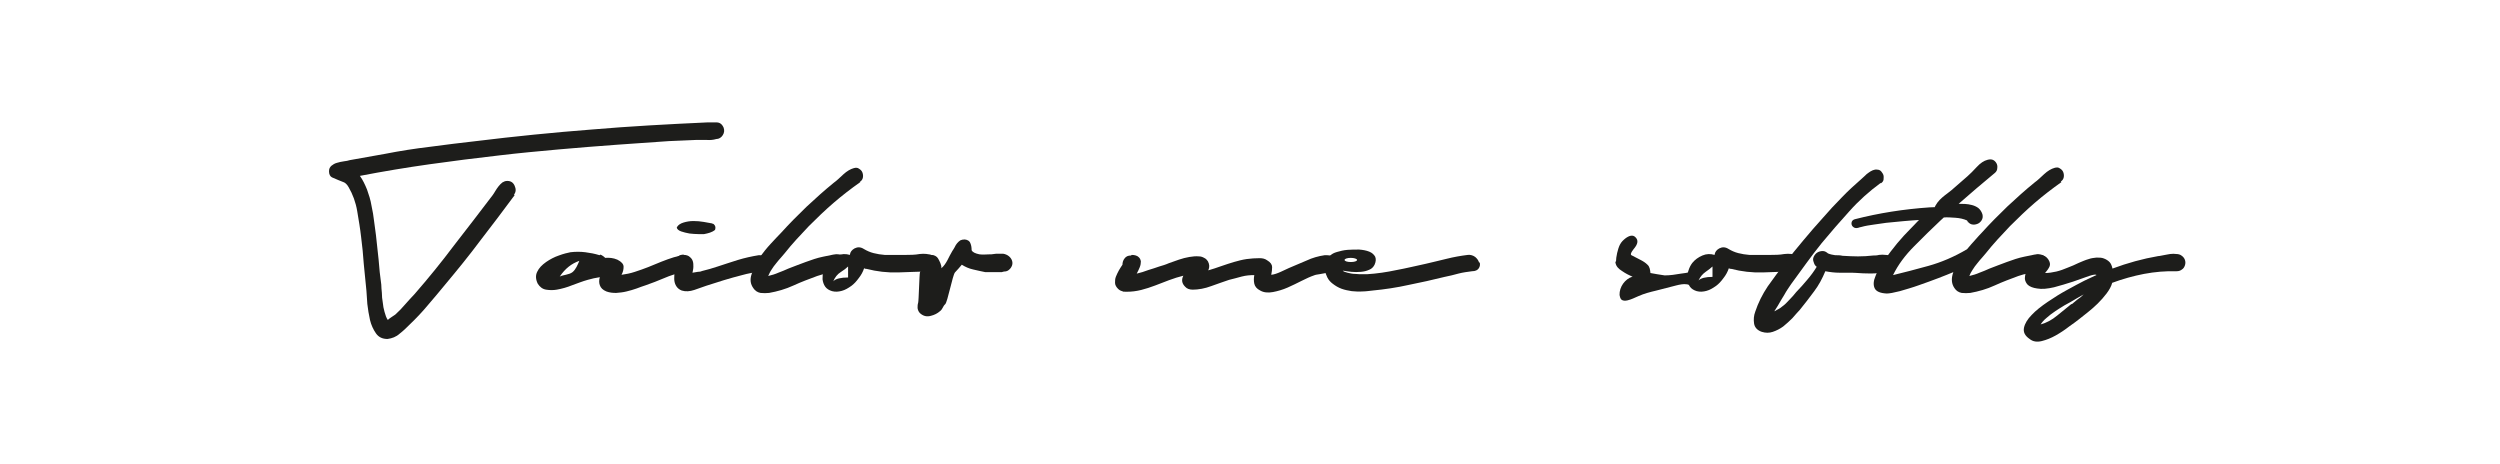 <svg width="1669" height="310" viewBox="0 0 1669 310" fill="none" xmlns="http://www.w3.org/2000/svg">
<path d="M343.554 130.307C336.02 140.422 328.487 150.537 320.756 160.454C313.223 170.569 305.293 180.288 297.165 190.006C293.398 194.568 289.632 199.13 285.667 203.692C281.9 208.253 277.737 212.617 273.376 216.782C271.394 218.765 269.411 220.749 266.834 222.732C264.455 224.914 261.68 225.905 258.706 226.302C255.336 226.302 252.759 225.112 250.975 222.534C249.19 219.955 247.803 216.98 247.01 213.608C246.217 210.038 245.622 206.468 245.226 202.898C245.027 199.328 244.829 196.353 244.631 194.171C244.036 188.023 243.441 182.073 242.847 176.123C242.45 170.173 241.855 164.223 241.062 158.074C240.468 152.719 239.477 146.967 238.485 141.017C237.494 135.067 235.512 129.712 232.736 124.952C231.745 123.167 230.556 122.175 229.763 121.779C228.771 121.382 227.384 120.787 225.798 120.192C224.41 119.597 223.022 119.002 221.635 118.407C220.445 117.812 219.652 116.423 219.652 114.44C219.652 112.457 220.247 111.663 221.238 110.672C222.229 109.878 223.419 109.085 225.005 108.688C226.393 108.292 227.979 107.895 229.564 107.697C231.15 107.498 232.34 107.3 233.529 106.903L256.922 102.738C267.032 100.755 277.143 99.168 287.253 97.978C297.363 96.59 307.474 95.4 317.782 94.21C343.554 91.036 369.325 88.458 394.898 86.475C420.472 84.293 446.243 82.905 472.213 81.715C474.195 81.715 476.178 81.715 478.358 81.715C480.539 81.715 482.125 82.905 483.116 85.285C483.711 87.07 483.513 88.656 482.521 90.243C481.53 91.83 479.944 92.821 478.16 92.821C476.178 93.416 473.997 93.615 471.618 93.416C469.041 93.416 466.86 93.416 464.878 93.416L446.441 94.21L412.344 96.59C399.061 97.582 385.977 98.573 372.893 99.763C359.809 100.953 346.725 102.143 333.443 103.73C317.782 105.515 302.121 107.498 286.658 109.68C271.195 111.862 255.732 114.44 240.27 117.415C242.252 120.192 243.64 123.167 245.027 126.539C246.217 129.91 247.406 133.48 248.001 137.249C248.794 140.819 249.389 144.389 249.785 147.959C250.182 151.331 250.578 154.306 250.975 156.884C251.569 162.438 252.164 167.991 252.759 173.346C253.155 178.899 253.75 184.453 254.543 190.006C254.543 191.593 254.741 193.378 254.939 195.56C254.939 197.741 255.138 199.725 255.534 201.907C255.732 204.088 256.129 206.27 256.724 208.253C257.318 210.435 257.913 212.22 258.904 213.608C259.499 213.013 260.49 212.22 261.481 211.625C262.473 211.03 263.266 210.435 263.86 210.038C266.239 207.857 268.42 205.675 270.402 203.295C272.583 200.915 274.565 198.535 276.746 196.353C286.063 185.643 294.786 174.933 303.112 163.826C307.474 158.272 311.637 152.719 315.998 147.166C320.161 141.612 324.522 136.059 328.884 130.307C329.478 129.514 330.073 128.522 330.668 127.53C331.263 126.539 332.056 125.349 332.849 124.357C333.642 123.365 334.434 122.572 335.426 121.779C336.417 121.184 337.408 120.787 338.598 120.787C340.976 120.787 342.562 121.779 343.554 123.96C344.545 126.142 344.545 128.125 343.157 129.91L343.554 130.307Z" fill="#1D1D1B"/>
<path d="M400.845 169.975C401.44 170.173 402.035 170.57 402.63 170.966C403.224 171.363 403.621 171.76 404.017 172.156C406.793 171.958 409.37 172.156 412.145 173.346C414.921 174.735 416.308 176.321 416.308 178.106C416.308 179.891 415.912 181.676 414.921 183.461C417.894 183.065 420.868 182.47 423.842 181.478C426.815 180.486 429.789 179.495 432.762 178.305C435.736 177.115 438.71 175.925 441.485 174.735C444.459 173.545 447.234 172.553 449.811 171.76C451.199 171.363 452.785 170.966 454.569 170.57C456.155 170.173 457.741 170.57 459.327 171.561C460.516 172.553 461.309 173.545 461.508 174.536C461.706 175.528 461.706 176.718 461.309 177.71C460.913 178.701 460.318 179.693 459.327 180.486C458.336 181.28 457.344 181.676 456.155 181.875C451.794 182.47 447.631 183.858 443.467 185.643C439.304 187.428 435.141 189.015 431.176 190.403C429.194 190.998 427.212 191.792 425.031 192.585C422.85 193.378 420.67 193.973 418.291 194.568C415.912 195.163 413.731 195.362 411.352 195.56C408.973 195.56 406.991 195.362 404.81 194.568C402.431 193.577 401.044 192.188 400.449 190.403C399.854 188.816 399.854 187.031 400.449 185.048C397.674 185.445 395.096 186.04 392.321 186.833C388.753 187.825 385.383 189.213 382.012 190.403C378.642 191.792 375.074 192.783 371.704 193.378C369.325 193.775 367.144 193.775 364.567 193.378C362.188 192.982 360.404 191.593 359.016 189.412C357.629 186.635 357.43 183.858 358.62 181.478C359.809 178.9 361.792 176.916 364.567 174.933C367.144 173.148 370.118 171.561 373.092 170.57C376.263 169.38 378.841 168.785 380.823 168.388C384.193 167.991 387.563 167.991 390.735 168.388C393.907 168.785 397.079 169.38 400.251 170.371L400.845 169.975ZM373.686 184.651C375.867 183.461 380.03 183.461 382.211 181.676C384.391 179.891 385.581 176.916 386.77 174.14C381.616 175.925 377.255 179.296 373.686 184.651Z" fill="#1D1D1B"/>
<path d="M456.551 170.173C458.336 170.173 459.723 170.768 460.516 171.561C461.508 172.355 462.102 173.148 462.499 174.338C462.895 175.528 462.895 176.718 462.895 178.106C462.895 179.495 462.499 180.883 462.3 182.073C463.49 181.875 464.679 181.676 465.869 181.478C467.058 181.478 468.05 181.28 468.842 180.883C472.213 180.09 475.583 179.098 479.151 177.908C483.512 176.52 488.072 174.933 492.632 173.545C497.191 172.156 501.751 171.165 506.508 170.371C507.896 170.371 509.284 170.371 510.87 170.768C512.456 171.165 513.645 171.76 514.636 172.751C515.628 173.743 516.222 174.735 516.222 176.123C516.222 177.313 515.429 178.701 513.645 180.09C512.654 180.685 511.663 181.081 510.672 181.081C509.68 181.081 508.689 181.081 507.5 181.28C505.517 181.478 503.535 181.875 501.354 182.271C499.372 182.668 497.389 183.065 495.407 183.66C491.442 184.651 487.279 185.841 483.314 187.031C479.349 188.221 475.384 189.61 471.42 190.8C469.041 191.593 466.464 192.585 463.49 193.577C460.516 194.568 457.741 194.767 455.164 193.973C453.578 193.378 452.388 192.387 451.595 191.197C450.802 190.007 450.406 188.816 450.208 187.428C450.009 186.04 450.208 184.651 450.208 183.065C450.406 181.676 450.802 180.09 451.199 178.9C450.604 178.106 450.406 177.115 450.406 176.123C450.406 175.131 450.604 174.14 451.001 173.148C451.397 172.355 451.992 171.561 452.983 170.966C453.776 170.371 454.966 169.975 456.353 169.975L456.551 170.173ZM477.367 153.314C477.962 151.926 477.565 150.538 476.376 149.546C476.177 149.546 475.979 149.348 475.781 149.348C475.583 149.348 475.583 149.348 475.384 149.149C473.997 148.951 472.014 148.554 469.834 148.158C467.653 147.761 465.274 147.562 462.895 147.562C460.516 147.562 458.336 147.959 456.353 148.554C454.371 149.149 452.785 150.141 451.992 151.529C451.992 151.529 451.992 151.728 451.794 151.926C451.992 152.918 452.983 153.909 454.767 154.504C456.353 155.099 458.336 155.496 460.318 155.893C462.3 156.091 464.283 156.289 466.265 156.289H470.032C471.42 156.091 472.609 155.694 473.997 155.298C475.186 154.901 476.376 154.306 477.565 153.314H477.367Z" fill="#1D1D1B"/>
<path d="M574.307 121.58C568.162 125.944 562.214 130.505 556.465 135.464C550.716 140.422 545.364 145.579 540.011 150.934C537.236 153.909 534.461 156.884 531.685 159.859C528.91 162.834 526.333 166.008 523.755 169.181C523.161 169.776 522.368 170.768 521.377 171.958C520.385 173.148 519.196 174.338 518.205 175.726C517.015 177.114 516.024 178.503 515.033 180.089C514.042 181.478 513.447 183.065 512.852 184.255C515.231 183.66 517.412 183.065 519.592 182.073C521.773 181.279 524.152 180.288 526.333 179.296C530.099 177.908 533.866 176.321 537.831 174.933C541.597 173.544 545.562 172.156 549.527 171.363C551.311 170.966 553.492 170.569 556.267 169.974C559.043 169.379 561.223 169.776 563.007 170.966C564.395 171.958 565.188 172.949 565.386 173.941C565.585 174.933 565.386 176.123 564.99 176.916C564.593 177.908 563.8 178.701 562.809 179.494C561.818 180.288 560.629 180.883 559.439 181.081C557.06 181.676 554.88 182.073 552.501 182.469C550.122 182.866 547.743 183.461 545.562 184.255C540.21 186.238 534.857 188.221 529.703 190.601C524.548 192.981 518.998 194.568 513.447 195.56C511.464 195.758 509.68 195.758 507.698 195.56C505.715 195.163 504.13 194.171 502.94 192.386C500.958 189.61 500.561 186.635 501.751 183.065C502.742 179.494 504.526 175.924 506.905 172.354C509.284 168.784 511.861 165.611 514.636 162.636C517.412 159.661 519.592 157.281 521.377 155.496C526.927 149.347 532.676 143.596 538.425 138.042C544.373 132.489 550.32 127.134 556.664 121.977C558.646 120.588 560.628 118.605 563.007 116.423C565.386 114.242 567.765 112.853 569.946 112.258C571.334 111.862 572.523 111.862 573.514 112.655C574.505 113.25 575.298 114.043 575.695 115.035C576.091 116.027 576.29 117.217 576.091 118.407C575.893 119.597 575.298 120.588 574.109 121.382L574.307 121.58Z" fill="#1D1D1B"/>
<path d="M620.498 181.28C613.559 181.28 606.621 181.676 599.484 181.875C592.347 182.073 585.409 181.28 578.47 179.495C577.875 179.495 577.479 179.495 576.884 179.098C576.091 181.478 574.902 183.66 573.316 185.643C571.73 187.825 570.144 189.61 568.162 190.998C566.179 192.386 564.197 193.576 562.016 194.171C559.835 194.766 557.655 194.965 555.474 194.37C553.492 193.775 551.906 192.783 550.915 191.395C549.923 190.006 549.329 188.221 549.13 186.436C549.13 184.453 549.13 182.668 549.923 180.685C550.518 178.701 551.311 177.114 552.501 175.528C554.285 173.346 556.465 171.759 559.241 170.569C562.016 169.379 564.593 169.379 567.369 170.173C567.567 168.189 568.756 166.801 570.54 165.809C572.523 164.818 574.505 164.818 576.686 166.206C578.668 167.396 580.849 168.388 583.228 168.983C585.607 169.578 587.986 169.974 590.563 170.173C593.14 170.173 595.717 170.173 598.096 170.173C600.673 170.173 603.052 170.173 605.233 170.173C607.414 170.173 610.784 170.173 613.956 169.578C617.127 169.181 619.903 169.578 622.48 170.371C623.868 170.966 625.057 171.759 625.652 173.148C626.247 174.338 626.445 175.528 626.247 176.916C626.048 178.106 625.454 179.296 624.462 180.288C623.471 181.28 622.282 181.676 620.696 181.676L620.498 181.28ZM556.465 187.626C558.051 186.04 561.421 185.246 566.179 185.246V177.908C564.99 179.098 563.404 180.288 561.223 181.676C559.042 183.065 557.457 185.048 556.267 187.825L556.465 187.626Z" fill="#1D1D1B"/>
<path d="M621.092 170.173C623.868 170.173 625.454 171.164 626.247 172.553C627.04 173.941 628.824 177.114 628.427 179.098C631.996 176.123 633.383 171.363 635.762 167.594C636.357 166.801 636.753 166.008 637.348 165.016C637.745 164.024 638.339 163.231 638.934 162.438C639.529 161.644 640.322 161.049 641.115 160.454C641.908 160.057 642.899 159.859 644.088 159.859C646.071 160.057 647.458 161.049 647.855 162.438C648.45 163.826 648.648 165.413 648.648 166.999C649.243 168.388 651.027 169.181 653.802 169.776C656.578 170.173 657.767 169.776 661.137 169.776C664.507 169.776 659.948 170.768 662.921 170.569C666.093 170.371 656.379 170.966 657.569 170.966C658.758 170.966 658.758 170.173 660.344 169.974C661.93 169.776 663.516 169.578 665.102 169.379C666.688 169.379 668.274 169.379 669.662 169.379C671.049 169.578 672.437 170.173 673.428 170.966C674.419 171.759 675.212 172.751 675.609 173.941C676.005 175.131 676.005 176.123 675.609 177.313C675.212 178.304 674.618 179.296 673.626 180.089C672.833 180.883 671.644 181.279 670.256 181.279C668.076 181.874 669.662 181.676 665.895 181.676C662.128 181.676 669.662 181.676 669.662 181.676C666.093 181.676 665.102 181.676 661.335 181.676H657.767C655.19 181.081 652.613 180.684 649.639 179.891C646.864 179.296 644.287 178.106 642.106 176.718C640.718 178.503 639.132 180.089 637.546 181.874C635.96 183.66 632.59 201.708 631.004 203.097C629.418 204.485 629.418 206.27 627.634 207.658C625.85 209.245 623.868 210.237 621.489 210.832C618.713 211.625 616.334 211.03 614.154 209.047C613.163 208.055 612.766 206.865 612.568 205.675C612.568 204.485 612.568 203.295 612.964 202.105C613.361 200.915 613.757 183.065 614.154 181.874C614.55 180.684 615.145 179.494 615.542 178.503C614.947 176.718 614.947 174.933 615.938 172.949C616.929 170.966 618.515 170.173 620.696 170.173H621.092Z" fill="#1D1D1B"/>
<path d="M755.5 170.173C757.681 170.173 759.267 170.768 760.06 171.561C761.051 172.355 761.448 173.346 761.646 174.536C761.646 175.726 761.448 177.115 760.853 178.503C760.258 179.891 759.664 181.28 758.871 182.668C761.448 182.073 764.025 181.28 766.602 180.288C769.179 179.495 771.756 178.701 773.937 177.908C775.919 177.313 778.1 176.718 780.281 175.726C782.461 174.933 784.84 174.14 787.021 173.346C789.4 172.553 791.581 171.958 793.959 171.561C796.338 171.165 798.321 170.966 800.501 171.165C801.691 171.165 802.88 171.561 803.872 172.156C804.863 172.553 805.656 173.346 806.449 174.536C807.44 176.52 807.638 178.305 806.647 180.486C809.422 179.693 812.396 178.701 815.171 177.71C818.145 176.718 820.92 175.726 823.696 174.933C826.471 174.14 829.445 173.346 832.22 172.95C835.194 172.553 837.969 172.355 840.943 172.355C842.925 172.355 844.511 172.751 845.899 173.743C848.278 175.131 849.269 176.718 849.269 178.305C849.269 179.891 849.071 181.676 848.674 183.461C850.657 183.263 852.837 182.47 855.018 181.478C857.199 180.486 859.181 179.495 860.569 178.9C864.534 177.313 868.3 175.528 872.265 173.941C876.032 172.156 880.195 170.966 884.358 170.371C885.547 170.371 886.935 170.371 888.124 170.57C889.512 170.768 890.503 171.363 891.495 172.156C892.288 172.95 892.882 173.941 893.279 174.933C893.477 176.123 893.279 177.313 892.288 178.9C891.693 179.891 890.702 180.486 889.314 181.081C888.124 181.478 886.737 181.875 885.151 182.271C883.763 182.47 882.177 182.866 880.789 183.065C879.402 183.263 878.014 183.461 877.221 183.858C874.842 184.651 872.265 185.841 869.093 187.428C865.921 189.015 862.749 190.602 859.578 191.99C856.406 193.378 853.036 194.37 849.864 194.965C846.692 195.56 843.718 195.362 841.339 193.973C838.96 192.783 837.771 191.197 837.374 189.411C836.978 187.626 836.978 185.643 837.374 183.66C834.599 183.66 831.824 183.858 828.85 184.651C825.876 185.445 823.101 186.238 820.524 186.833C818.74 187.428 816.956 188.023 814.775 188.816C812.792 189.61 810.612 190.205 808.629 190.998C806.449 191.792 804.466 192.387 802.286 192.783C800.105 193.18 798.123 193.378 796.338 193.378C794.158 193.378 792.374 192.783 791.184 191.395C789.003 189.213 788.607 186.833 789.995 184.056C786.823 184.85 783.651 185.841 780.479 187.031C777.307 188.221 774.333 189.411 771.162 190.602C767.99 191.792 765.016 192.783 761.844 193.577C758.672 194.37 755.5 194.767 752.329 194.767C749.157 194.767 750.148 194.767 749.157 194.37C748.166 194.172 747.174 193.577 746.381 192.783C745.192 191.593 744.399 190.205 744.399 188.816C744.399 187.428 744.399 186.04 744.994 184.651C745.588 183.263 746.183 181.875 746.976 180.486C747.769 179.098 748.562 177.908 749.355 176.718C749.355 175.33 749.751 173.743 750.743 172.553C751.734 171.165 753.122 170.57 755.104 170.57L755.5 170.173Z" fill="#1D1D1B"/>
<path d="M1078.83 174.734C1078.83 171.561 1080.02 166.206 1081.41 163.429C1082.4 161.446 1083.79 160.256 1084.98 159.264C1087.56 157.281 1090.13 156.488 1091.92 158.471C1093.9 160.454 1093.31 162.834 1091.32 165.413C1090.73 166.206 1087.75 169.578 1089.14 170.371C1091.12 171.363 1092.91 172.354 1094.89 173.346C1096.87 174.338 1098.46 175.329 1099.85 176.718C1101.43 178.106 1101.63 180.288 1101.83 182.271C1101.83 182.271 1110.55 183.858 1111.35 183.858C1115.11 183.858 1118.68 183.263 1122.25 182.668C1126.21 182.073 1130.18 181.875 1133.55 179.495C1134.14 179.098 1134.74 178.701 1135.13 179.098C1135.33 179.098 1132.16 179.693 1132.36 179.891C1132.95 182.668 1132.36 185.841 1130.77 188.221C1130.18 189.015 1132.95 189.808 1131.96 190.205C1130.18 190.998 1128.2 190.205 1126.21 189.808C1123.83 189.411 1121.26 190.006 1118.88 190.601C1114.52 191.791 1110.16 192.783 1105.79 193.973C1101.63 194.965 1097.67 195.956 1093.7 197.742C1091.32 198.733 1089.14 199.923 1086.56 200.518C1084.98 200.915 1083.19 200.915 1082.2 199.725C1081.61 198.932 1081.41 197.94 1081.21 196.948C1081.01 191.593 1084.78 186.238 1089.94 184.651C1089.34 184.651 1086.96 183.263 1086.37 183.065C1085.18 182.47 1083.99 181.676 1082.8 180.883C1080.62 179.495 1078.83 177.908 1078.44 175.131C1078.44 174.933 1078.44 174.734 1078.44 174.536L1078.83 174.734Z" fill="#1D1D1B"/>
<path d="M1197.78 181.28C1190.84 181.28 1183.9 181.676 1176.76 181.875C1169.63 182.073 1162.69 181.28 1155.75 179.495C1155.16 179.495 1154.76 179.495 1154.17 179.098C1153.37 181.478 1152.18 183.66 1150.6 185.643C1149.01 187.825 1147.42 189.61 1145.44 190.998C1143.46 192.386 1141.48 193.576 1139.3 194.171C1137.12 194.766 1134.94 194.965 1132.76 194.37C1130.77 193.775 1129.19 192.783 1128.2 191.395C1127.2 190.006 1126.61 188.221 1126.41 186.436C1126.41 184.453 1126.41 182.668 1127.2 180.685C1127.8 178.701 1128.59 177.114 1129.78 175.528C1131.57 173.346 1133.75 171.759 1136.52 170.569C1139.3 169.379 1141.87 169.379 1144.65 170.173C1144.85 168.189 1146.04 166.801 1147.82 165.809C1149.8 164.818 1151.79 164.818 1153.97 166.206C1155.95 167.396 1158.13 168.388 1160.51 168.983C1162.89 169.578 1165.27 169.974 1167.84 170.173C1170.42 170.173 1173 170.173 1175.38 170.173C1177.95 170.173 1180.33 170.173 1182.51 170.173C1184.69 170.173 1188.06 170.173 1191.24 169.578C1194.41 169.181 1197.18 169.578 1199.76 170.371C1201.15 170.966 1202.34 171.759 1202.93 173.148C1203.53 174.338 1203.73 175.528 1203.53 176.916C1203.33 178.106 1202.73 179.296 1201.74 180.288C1200.75 181.28 1199.56 181.676 1197.98 181.676L1197.78 181.28ZM1133.94 187.23C1135.53 185.643 1138.7 184.85 1143.26 184.85V177.908C1142.27 178.899 1140.68 180.09 1138.7 181.478C1136.72 182.866 1135.13 184.651 1133.94 187.23Z" fill="#1D1D1B"/>
<path d="M1255.47 122.175C1247.93 127.729 1241 133.877 1234.65 141.017C1228.31 147.959 1222.16 155.099 1216.22 162.239C1212.65 166.603 1209.28 171.164 1205.91 175.726C1202.54 180.288 1199.17 185.048 1195.8 189.61C1194.21 191.99 1192.62 194.171 1191.24 196.75C1189.85 199.13 1188.26 201.51 1186.88 204.088L1184.5 207.857C1187.27 206.468 1188.86 205.477 1189.45 204.882C1191.43 203.493 1193.02 201.907 1194.61 200.122C1196.19 198.535 1197.78 196.75 1199.17 194.965C1201.55 192.585 1203.92 189.808 1206.3 187.031C1208.88 184.056 1211.06 181.081 1212.84 178.106C1211.85 177.511 1211.26 176.52 1210.86 175.131C1210.27 173.743 1210.27 172.553 1210.86 171.363C1211.46 170.173 1212.25 169.181 1213.24 168.586C1214.23 167.991 1215.42 167.594 1216.81 167.594C1218.2 167.594 1219.19 168.189 1220.38 169.181C1221.77 169.776 1223.55 170.173 1225.14 170.371C1226.92 170.371 1228.51 170.371 1230.09 170.768C1233.66 170.966 1237.03 171.164 1240.4 171.164C1243.77 171.164 1247.14 170.966 1250.71 170.569C1251.7 170.569 1253.09 170.569 1254.48 170.173C1255.86 169.974 1257.45 169.974 1258.84 170.173C1260.22 170.173 1261.61 170.569 1262.8 171.164C1263.99 171.759 1264.78 172.751 1265.38 174.139C1266.37 176.916 1265.58 178.9 1263.2 180.09C1260.82 181.28 1257.85 182.073 1254.48 182.271C1250.91 182.668 1247.34 182.668 1243.77 182.47C1240.2 182.271 1237.82 182.073 1236.44 182.073H1228.31C1224.94 182.073 1221.77 181.676 1218.59 181.081C1216.61 185.841 1214.23 190.403 1211.06 194.568C1207.89 198.932 1204.72 202.898 1201.55 206.865C1200.16 208.452 1198.37 210.237 1196.59 212.418C1194.61 214.402 1192.62 216.187 1190.44 217.972C1188.26 219.559 1185.88 220.749 1183.51 221.542C1181.13 222.335 1178.75 222.335 1176.17 221.542C1173.2 220.55 1171.41 218.567 1171.02 215.989C1170.62 213.41 1170.82 210.633 1171.81 208.055C1173.79 202.105 1176.57 196.552 1180.14 191.196C1183.9 185.841 1187.67 180.883 1191.43 175.925C1195.4 170.768 1199.56 165.611 1203.92 160.454C1208.09 155.496 1212.45 150.339 1217.01 145.381C1220.97 140.819 1225.14 136.257 1229.5 131.894C1233.66 127.53 1238.22 123.365 1242.78 119.399C1243.37 118.804 1244.17 118.209 1244.96 117.415C1245.75 116.622 1246.55 115.829 1247.54 115.234C1248.33 114.639 1249.32 114.044 1250.31 113.647C1251.3 113.25 1252.3 113.052 1253.29 113.25C1254.48 113.25 1255.47 113.845 1256.06 114.639C1256.66 115.432 1257.25 116.225 1257.45 117.217C1257.65 118.209 1257.45 119.2 1257.45 119.994C1257.25 120.985 1256.66 121.779 1255.67 122.374L1255.47 122.175Z" fill="#1D1D1B"/>
<path d="M1376.2 121.58C1370.05 125.944 1364.1 130.505 1358.35 135.464C1352.61 140.422 1347.25 145.579 1341.9 150.934C1339.13 153.909 1336.35 156.884 1333.57 159.859C1330.8 162.834 1328.22 166.008 1325.64 169.181C1325.05 169.776 1324.26 170.768 1323.27 171.958C1322.27 173.148 1321.09 174.338 1320.09 175.726C1318.9 177.114 1317.91 178.503 1316.92 180.09C1315.93 181.478 1315.14 183.065 1314.74 184.255C1317.12 183.66 1319.3 183.065 1321.48 182.073C1323.66 181.28 1326.04 180.288 1328.22 179.296C1331.99 177.908 1335.76 176.321 1339.72 174.933C1343.49 173.544 1347.45 172.156 1351.42 171.363C1353.2 170.966 1355.38 170.569 1358.16 169.974C1360.93 169.379 1363.11 169.776 1364.9 170.966C1366.28 171.958 1367.08 172.949 1367.28 173.941C1367.47 174.933 1367.28 176.123 1366.88 176.916C1366.48 177.908 1365.69 178.701 1364.7 179.494C1363.71 180.288 1362.52 180.883 1361.33 181.081C1358.95 181.676 1356.77 182.073 1354.39 182.47C1352.01 182.866 1349.63 183.461 1347.45 184.255C1342.1 186.238 1336.75 188.221 1331.59 190.601C1326.44 192.981 1320.89 194.568 1315.34 195.56C1313.35 195.758 1311.57 195.758 1309.59 195.56C1307.6 195.163 1306.02 194.171 1304.83 192.386C1302.85 189.61 1302.45 186.04 1304.04 181.676C1301.66 182.668 1298.29 184.056 1294.12 185.643C1289.96 187.23 1285.6 188.816 1281.04 190.403C1276.68 191.99 1272.32 193.18 1268.35 194.37C1264.39 195.361 1261.41 195.956 1259.63 195.956C1255.27 195.758 1252.49 194.568 1251.5 192.386C1250.51 190.205 1250.71 187.428 1252.1 184.255C1253.29 180.883 1255.27 177.313 1258.04 173.544C1260.82 169.776 1263.6 166.008 1266.57 162.438C1269.54 158.867 1272.32 155.892 1274.89 153.314C1277.47 150.736 1279.06 148.951 1279.85 148.157L1281.83 146.174C1277.87 146.174 1274.89 145.381 1271.13 145.381C1267.36 145.381 1296.7 145.381 1292.74 145.579C1285.01 145.777 1290.36 146.174 1282.63 146.769C1274.89 147.166 1267.16 147.959 1259.23 148.752C1256.46 149.149 1253.68 149.546 1250.91 149.942C1248.13 150.339 1245.36 150.736 1242.58 151.529C1241.99 151.529 1241.19 151.926 1240.4 152.124C1239.61 152.322 1238.81 152.322 1238.22 152.124C1236.83 151.529 1236.04 150.537 1236.04 149.149C1236.04 147.761 1236.83 146.769 1238.22 146.372C1254.48 142.207 1270.93 139.629 1288.18 138.439C1305.23 137.249 1288.77 145.976 1291.15 139.431C1293.53 132.885 1299.48 129.91 1302.85 126.935C1306.42 123.762 1309.98 120.787 1313.55 117.613C1315.34 116.027 1317.32 114.043 1319.7 111.465C1322.08 108.887 1324.46 107.3 1326.83 106.705C1328.22 106.308 1329.41 106.308 1330.4 106.705C1331.39 107.102 1332.19 107.895 1332.78 108.887C1333.38 109.878 1333.57 111.068 1333.38 112.258C1333.38 113.448 1332.78 114.638 1331.79 115.432C1327.63 119.002 1323.46 122.374 1319.5 125.745C1315.53 129.117 1311.57 132.687 1307.6 136.059C1310.38 136.059 1313.35 136.059 1316.33 136.852C1317.91 137.249 1319.3 137.844 1320.69 138.835C1321.88 139.827 1322.87 141.216 1323.46 143.001C1323.86 144.587 1323.66 145.976 1322.87 147.166C1322.08 148.356 1321.09 149.149 1319.9 149.546C1318.71 149.942 1317.52 150.141 1316.13 149.744C1314.94 149.347 1313.95 148.554 1313.16 147.166C1310.97 146.174 1308.4 145.579 1305.42 145.381C1302.45 145.182 1299.87 144.984 1297.69 145.182L1295.51 147.166C1289.96 152.322 1284.21 158.074 1278.07 164.223C1271.92 170.371 1267.16 176.718 1263.79 183.66C1271.13 181.875 1278.86 179.891 1287.38 177.511C1295.91 175.131 1304.43 171.561 1313.16 166.404C1315.14 164.024 1316.92 162.041 1318.71 160.057C1320.49 158.074 1321.88 156.487 1323.07 155.297C1328.62 149.149 1334.37 143.397 1340.12 137.844C1346.06 132.29 1352.01 126.935 1358.35 121.779C1360.34 120.39 1362.32 118.407 1364.7 116.225C1367.08 114.043 1369.46 112.655 1371.64 112.06C1373.02 111.663 1374.21 111.663 1375.21 112.457C1376.2 113.052 1376.99 113.845 1377.39 114.837C1377.78 115.828 1377.98 117.018 1377.78 118.208C1377.58 119.399 1376.99 120.39 1375.8 121.184L1376.2 121.58ZM1314.15 148.157C1314.15 148.157 1313.95 148.157 1313.75 148.157C1313.75 148.157 1313.75 148.157 1313.35 148.157C1313.35 148.157 1313.75 148.356 1313.95 148.356L1314.15 148.157Z" fill="#1D1D1B"/>
<path d="M1361.33 170.173C1363.91 170.173 1365.89 171.164 1367.28 172.949C1368.66 174.933 1368.86 176.519 1368.27 177.908C1367.67 179.296 1366.48 180.883 1365.29 182.271C1367.67 182.271 1370.25 181.875 1372.83 181.28C1375.4 180.685 1377.98 179.693 1380.36 178.701C1382.94 177.71 1385.32 176.718 1387.69 175.528C1390.07 174.536 1392.25 173.544 1394.43 172.949C1396.02 172.354 1397.81 172.156 1399.59 171.958C1401.37 171.958 1403.16 171.958 1404.55 172.553C1406.13 173.148 1407.32 173.941 1408.31 174.933C1409.3 175.924 1409.9 177.511 1410.29 179.296C1420.4 175.528 1430.51 172.751 1440.82 170.966C1441.81 170.966 1443 170.569 1444.39 170.371C1445.78 170.173 1447.17 169.776 1448.75 169.578C1450.34 169.379 1451.73 169.379 1452.92 169.578C1454.3 169.578 1455.49 169.974 1456.29 170.569C1457.48 171.363 1458.27 172.354 1458.67 173.544C1459.06 174.734 1459.06 175.924 1458.67 177.115C1458.27 178.305 1457.67 179.296 1456.68 179.891C1455.69 180.685 1454.5 181.081 1453.11 181.081C1445.78 180.883 1438.64 181.478 1431.31 182.866C1424.17 184.255 1417.03 186.238 1410.1 188.816C1409.5 191.196 1408.11 193.576 1406.33 195.956C1404.55 198.337 1402.56 200.518 1400.38 202.7C1398.2 204.882 1396.02 206.667 1393.84 208.452C1391.66 210.237 1389.68 211.823 1388.09 213.013C1386.51 214.203 1384.32 215.988 1381.35 217.972C1378.58 220.154 1375.6 222.137 1372.43 223.922C1369.26 225.707 1366.28 226.897 1363.11 227.69C1359.94 228.484 1357.17 228.087 1354.98 226.302C1351.81 224.12 1350.62 221.74 1351.22 218.765C1351.81 215.988 1353.6 213.013 1356.37 210.237C1359.15 207.262 1362.72 204.485 1367.08 201.51C1371.44 198.535 1375.6 195.956 1379.96 193.576C1384.13 191.196 1388.09 189.213 1391.46 187.428C1394.83 185.841 1397.21 184.651 1398.2 184.255L1399.59 183.66C1399.39 183.065 1397.61 183.263 1394.63 184.255C1391.66 185.246 1388.09 186.635 1383.93 188.023C1379.76 189.411 1375.6 190.601 1371.24 191.791C1366.88 192.783 1363.11 193.18 1359.94 192.585C1357.17 192.188 1355.18 191.395 1353.8 190.205C1352.61 189.015 1352.01 187.626 1351.81 186.238C1351.81 184.651 1352.01 183.065 1352.8 181.28C1353.6 179.495 1354.39 177.908 1355.58 176.321C1355.38 174.933 1355.58 173.346 1356.57 172.156C1357.56 170.768 1358.95 169.974 1360.93 169.974L1361.33 170.173ZM1383.14 203.097C1383.73 202.502 1385.12 201.51 1386.7 200.122C1388.49 198.932 1389.88 197.741 1391.06 196.551C1389.88 197.146 1388.29 198.138 1386.51 199.13C1384.72 200.122 1383.33 201.113 1382.14 201.708C1381.35 202.105 1379.96 202.898 1378.18 203.89C1376.39 204.882 1374.41 206.27 1372.23 207.658C1370.05 209.047 1368.07 210.633 1366.28 212.22C1364.3 213.807 1363.11 215.393 1362.32 216.583C1366.09 215.592 1369.85 213.608 1373.42 210.633C1376.99 207.658 1380.16 205.08 1382.94 202.898L1383.14 203.097Z" fill="#1D1D1B"/>
<path d="M987.444 175.33C987.047 173.941 986.254 172.751 984.867 171.561C983.479 170.57 981.893 169.975 979.911 170.173C975.153 170.768 970.593 171.561 965.836 172.751C961.276 173.941 956.518 174.933 951.76 176.123C945.218 177.511 938.875 179.098 932.333 180.288C925.791 181.676 919.249 182.668 912.707 183.065H909.733C908.147 183.065 906.561 183.065 904.777 182.866C902.993 182.866 901.209 182.47 899.623 182.073C898.037 181.676 896.847 181.28 896.451 180.685C898.037 180.883 900.019 181.28 902.2 181.478C904.38 181.676 906.363 181.676 908.544 181.478C910.724 181.28 912.31 180.883 914.094 180.09C915.68 179.495 916.87 178.305 917.663 176.718C918.654 174.536 918.654 172.751 918.059 171.363C917.266 169.975 916.077 168.784 914.094 167.991C912.112 167.198 909.931 166.801 907.354 166.603C904.777 166.603 902.2 166.603 899.623 166.801C897.045 166.999 894.667 167.594 892.684 168.189C890.503 168.784 889.116 169.578 888.125 170.57C886.737 171.958 885.547 173.346 885.151 175.131C884.556 176.916 884.358 178.503 884.556 180.288C884.755 182.073 885.349 183.66 886.142 185.246C886.935 186.833 888.125 188.221 889.711 189.411C891.495 190.8 893.477 191.99 895.658 192.783C897.838 193.577 900.019 193.973 902.398 194.37C904.777 194.568 907.156 194.767 909.535 194.568C911.914 194.568 914.094 194.172 916.275 193.973C924.403 193.18 932.531 191.99 940.461 190.205C948.39 188.618 956.518 186.833 964.448 184.85C967.62 184.255 970.593 183.461 973.567 182.668C976.541 181.875 979.712 181.478 982.686 181.081C985.065 181.081 986.453 180.288 987.246 179.098C988.039 177.908 988.237 176.52 987.84 175.131L987.444 175.33ZM901.803 172.156C903.984 172.156 905.966 172.751 905.966 173.545C905.966 174.338 904.182 174.933 901.803 174.933C899.424 174.933 897.64 174.338 897.64 173.545C897.64 172.751 899.424 172.156 901.803 172.156Z" fill="#1D1D1B"/>
</svg>
